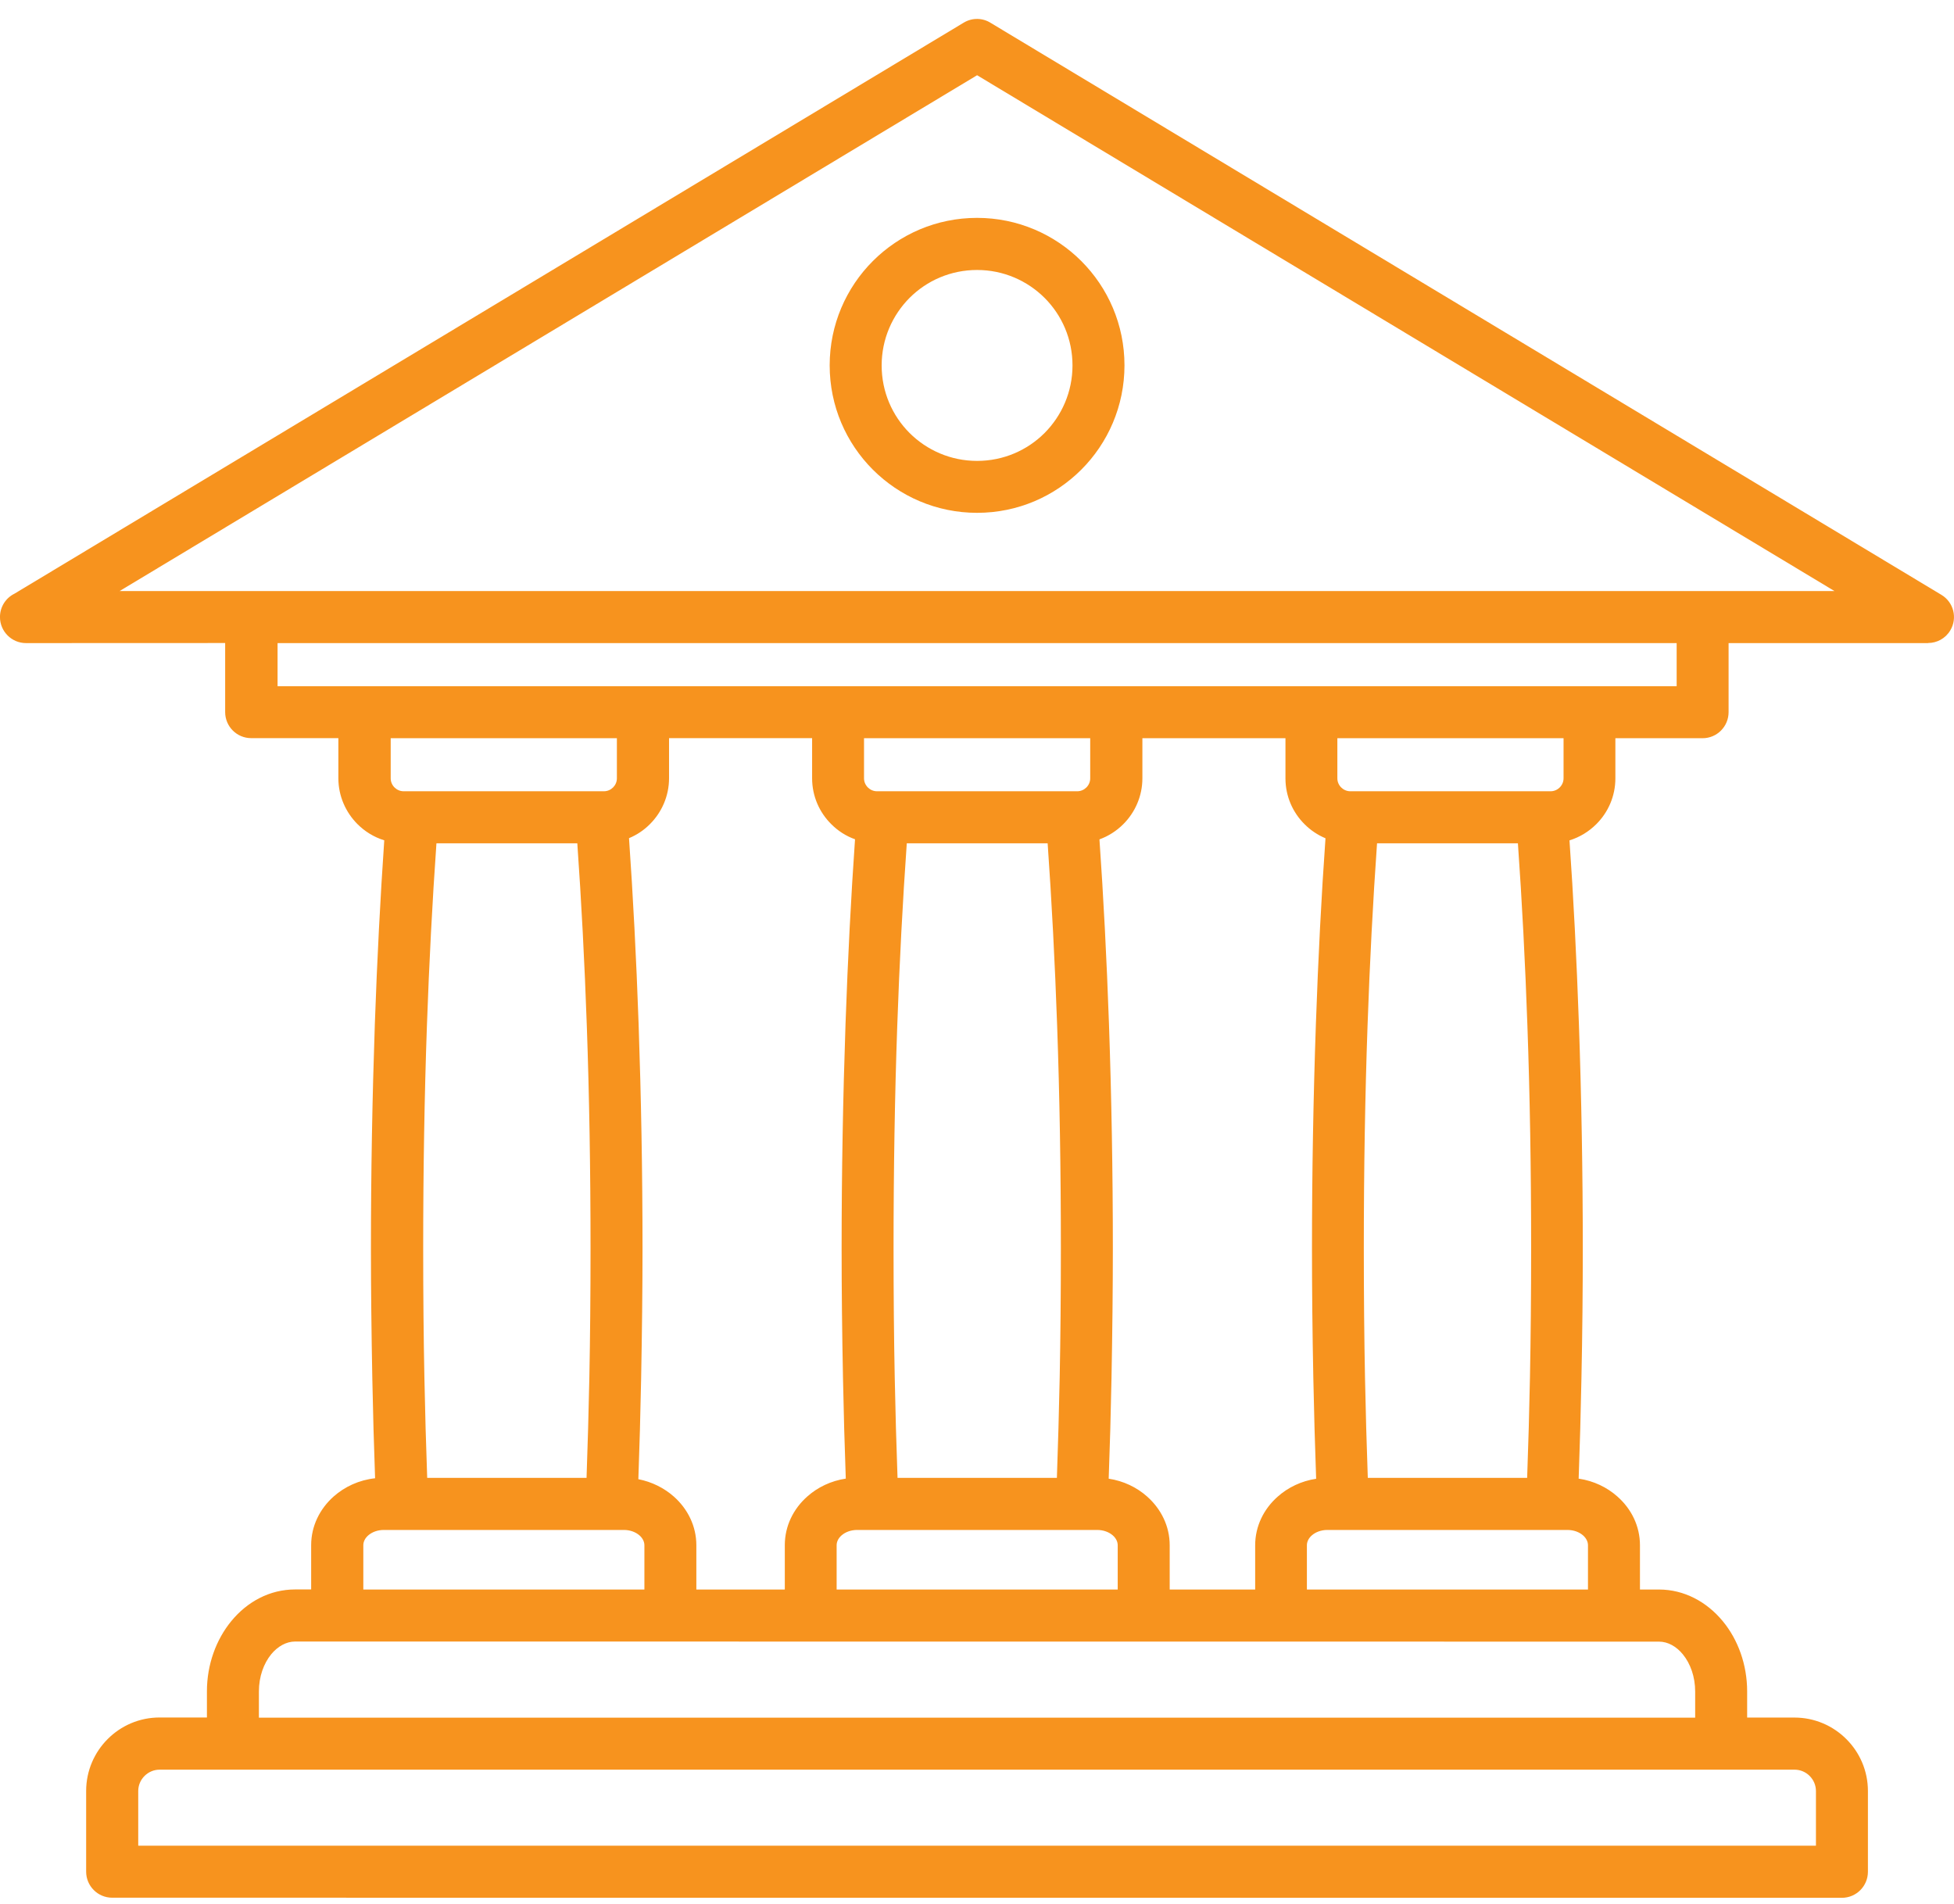 <svg width="78" height="76" viewBox="0 0 78 76" fill="none" xmlns="http://www.w3.org/2000/svg">
<path fill-rule="evenodd" clip-rule="evenodd" d="M17.049 58.992H23.414C23.461 57.675 23.498 56.337 23.526 54.982C23.556 53.43 23.573 51.713 23.573 49.833C23.573 46.686 23.522 43.705 23.424 40.938C23.336 38.411 23.207 35.968 23.045 33.662H17.422C17.259 35.972 17.131 38.411 17.042 40.938C16.944 43.708 16.893 46.689 16.893 49.833C16.893 51.716 16.91 53.43 16.941 54.982C16.968 56.333 17.005 57.675 17.053 58.992H17.049ZM14.5 63.45H25.723V61.682C25.723 61.536 25.648 61.397 25.53 61.292C25.377 61.157 25.154 61.072 24.903 61.072H15.322C15.072 61.072 14.848 61.157 14.696 61.292C14.577 61.397 14.503 61.536 14.503 61.682V63.45H14.5ZM71.633 70.641H6.371C6.138 70.641 5.925 70.736 5.769 70.892C5.613 71.048 5.518 71.261 5.518 71.495V73.676H72.489V71.495C72.489 71.261 72.394 71.048 72.238 70.892C72.083 70.736 71.869 70.641 71.636 70.641H71.633ZM10.339 68.565H67.668V67.522C67.668 66.932 67.478 66.407 67.177 66.038C66.92 65.723 66.581 65.53 66.222 65.53L11.781 65.526C11.422 65.526 11.084 65.723 10.826 66.034C10.525 66.404 10.335 66.929 10.335 67.518V68.561L10.339 68.565ZM57.454 14.103L39.004 3.003L4.773 23.594H73.23L57.454 14.103ZM41.698 11.891C42.389 12.582 42.812 13.534 42.812 14.588C42.812 15.641 42.385 16.593 41.698 17.284C41.007 17.975 40.056 18.398 39.003 18.398C37.95 18.398 36.999 17.972 36.308 17.284C35.618 16.593 35.194 15.641 35.194 14.588C35.194 13.534 35.621 12.582 36.308 11.891C36.999 11.2 37.95 10.777 39.003 10.777C40.056 10.777 41.007 11.204 41.698 11.891ZM39.003 8.697C40.628 8.697 42.101 9.358 43.164 10.421C44.23 11.488 44.887 12.958 44.887 14.584C44.887 16.21 44.227 17.684 43.164 18.747C42.097 19.814 40.628 20.471 39.003 20.471C37.378 20.471 35.906 19.811 34.842 18.747C33.776 17.68 33.119 16.21 33.119 14.584C33.119 12.958 33.779 11.485 34.842 10.421C35.909 9.354 37.378 8.697 39.003 8.697ZM11.08 25.671V27.392H66.929V25.671H11.076H11.08ZM24.625 29.468H15.596V31.07C15.596 31.209 15.653 31.338 15.748 31.433C15.843 31.527 15.972 31.585 16.11 31.585H24.11C24.249 31.585 24.378 31.527 24.473 31.433C24.567 31.338 24.625 31.209 24.625 31.07V29.468ZM43.519 29.468H34.49V31.07C34.49 31.209 34.548 31.338 34.643 31.433C34.737 31.527 34.866 31.585 35.005 31.585H43.005C43.144 31.585 43.272 31.527 43.367 31.433C43.462 31.338 43.519 31.209 43.519 31.07V29.468ZM62.414 29.468H53.385V31.07C53.385 31.209 53.442 31.338 53.537 31.433C53.632 31.527 53.761 31.585 53.899 31.585H61.899C62.038 31.585 62.167 31.527 62.261 31.433C62.356 31.338 62.414 31.209 62.414 31.07V29.468ZM44.617 63.45V61.682C44.617 61.536 44.542 61.397 44.424 61.292C44.271 61.157 44.048 61.072 43.797 61.072H34.216C33.966 61.072 33.742 61.157 33.59 61.292C33.471 61.397 33.397 61.536 33.397 61.682V63.45H44.62H44.617ZM35.824 58.992H42.189C42.236 57.675 42.273 56.337 42.301 54.982C42.331 53.43 42.348 51.713 42.348 49.833C42.348 46.686 42.297 43.705 42.199 40.938C42.111 38.411 41.982 35.968 41.82 33.662H36.197C36.034 35.972 35.905 38.411 35.817 40.938C35.719 43.708 35.669 46.689 35.669 49.833C35.669 51.716 35.685 53.43 35.716 54.982C35.743 56.333 35.78 57.675 35.828 58.992H35.824ZM31.318 63.45H27.797V61.682C27.797 60.919 27.452 60.232 26.9 59.741C26.514 59.399 26.023 59.151 25.482 59.046C25.529 57.749 25.566 56.404 25.593 55.022C25.627 53.203 25.648 51.465 25.648 49.833C25.648 46.798 25.593 43.793 25.492 40.87C25.4 38.231 25.268 35.748 25.109 33.458C25.424 33.326 25.708 33.137 25.945 32.896C26.413 32.429 26.707 31.778 26.707 31.067V29.465H32.418V31.067C32.418 31.782 32.709 32.429 33.18 32.896C33.447 33.164 33.769 33.374 34.131 33.502C33.972 35.779 33.844 38.248 33.752 40.867C33.651 43.786 33.596 46.794 33.596 49.829C33.596 51.462 33.614 53.2 33.651 55.019C33.678 56.394 33.715 57.729 33.762 59.023C33.173 59.111 32.638 59.368 32.225 59.737C31.67 60.228 31.328 60.916 31.328 61.678V63.447L31.318 63.45ZM63.389 63.45V61.682C63.389 61.536 63.314 61.397 63.196 61.292C63.043 61.157 62.82 61.072 62.569 61.072H52.988C52.738 61.072 52.514 61.157 52.362 61.292C52.243 61.397 52.169 61.536 52.169 61.682V63.45H63.392H63.389ZM63.03 59.026C63.619 59.114 64.154 59.371 64.567 59.741C65.122 60.232 65.464 60.919 65.464 61.682V63.45H66.222C67.228 63.45 68.132 63.938 68.775 64.72C69.374 65.448 69.743 66.441 69.743 67.518V68.561H71.632C72.438 68.561 73.173 68.89 73.704 69.422C74.236 69.954 74.564 70.685 74.564 71.495V74.716C74.564 75.288 74.1 75.756 73.525 75.756L4.478 75.752C3.906 75.752 3.439 75.288 3.439 74.713V71.491C3.439 70.685 3.767 69.95 4.299 69.418C4.83 68.886 5.562 68.558 6.371 68.558H8.26V67.515C8.26 66.437 8.632 65.445 9.228 64.717C9.871 63.931 10.772 63.447 11.781 63.447H12.421V61.678C12.421 60.916 12.766 60.228 13.318 59.737C13.761 59.344 14.337 59.077 14.973 59.009C14.926 57.722 14.889 56.391 14.862 55.022C14.828 53.203 14.807 51.465 14.807 49.833C14.807 46.798 14.862 43.793 14.963 40.87C15.055 38.265 15.183 35.809 15.339 33.543C14.929 33.418 14.564 33.191 14.269 32.896C13.802 32.429 13.507 31.778 13.507 31.067V29.465H10.027C9.455 29.465 8.988 29.001 8.988 28.425V25.668L1.039 25.671C0.467 25.671 -0.001 25.207 -0.001 24.631C-0.001 24.221 0.233 23.869 0.575 23.7L38.472 0.903C38.818 0.696 39.234 0.713 39.552 0.917L77.496 23.744C77.987 24.038 78.146 24.672 77.852 25.163C77.659 25.488 77.317 25.667 76.965 25.667V25.671H69.002V28.428C69.002 29.001 68.538 29.468 67.963 29.468H64.483V31.07C64.483 31.785 64.191 32.432 63.721 32.899C63.426 33.194 63.061 33.418 62.651 33.546C62.81 35.812 62.935 38.268 63.027 40.873C63.128 43.793 63.182 46.801 63.182 49.836C63.182 51.469 63.166 53.206 63.128 55.025C63.101 56.401 63.064 57.735 63.017 59.029L63.03 59.026ZM54.597 58.992H60.961C61.009 57.675 61.046 56.336 61.073 54.981C61.103 53.43 61.12 51.713 61.12 49.833C61.12 46.686 61.07 43.705 60.971 40.938C60.883 38.411 60.755 35.968 60.592 33.662H54.969C54.806 35.972 54.678 38.411 54.59 40.938C54.492 43.708 54.441 46.689 54.441 49.833C54.441 51.716 54.458 53.43 54.488 54.981C54.515 56.333 54.553 57.675 54.6 58.992H54.597ZM50.091 63.45H46.692V61.682C46.692 60.919 46.346 60.232 45.794 59.741C45.381 59.371 44.846 59.114 44.257 59.026C44.305 57.732 44.342 56.397 44.369 55.022C44.403 53.203 44.423 51.465 44.423 49.833C44.423 46.798 44.369 43.793 44.268 40.87C44.176 38.248 44.047 35.782 43.888 33.506C44.251 33.374 44.572 33.167 44.84 32.899C45.307 32.432 45.602 31.782 45.602 31.07V29.468H51.313V31.07C51.313 31.785 51.604 32.432 52.074 32.899C52.311 33.137 52.596 33.33 52.911 33.462C52.748 35.752 52.62 38.234 52.528 40.873C52.426 43.793 52.372 46.801 52.372 49.836C52.372 51.469 52.389 53.206 52.426 55.026C52.454 56.401 52.491 57.735 52.538 59.029C51.949 59.117 51.414 59.375 51.001 59.744C50.446 60.235 50.104 60.923 50.104 61.685V63.453L50.091 63.45Z" fill="#F7931E"/>
</svg>
